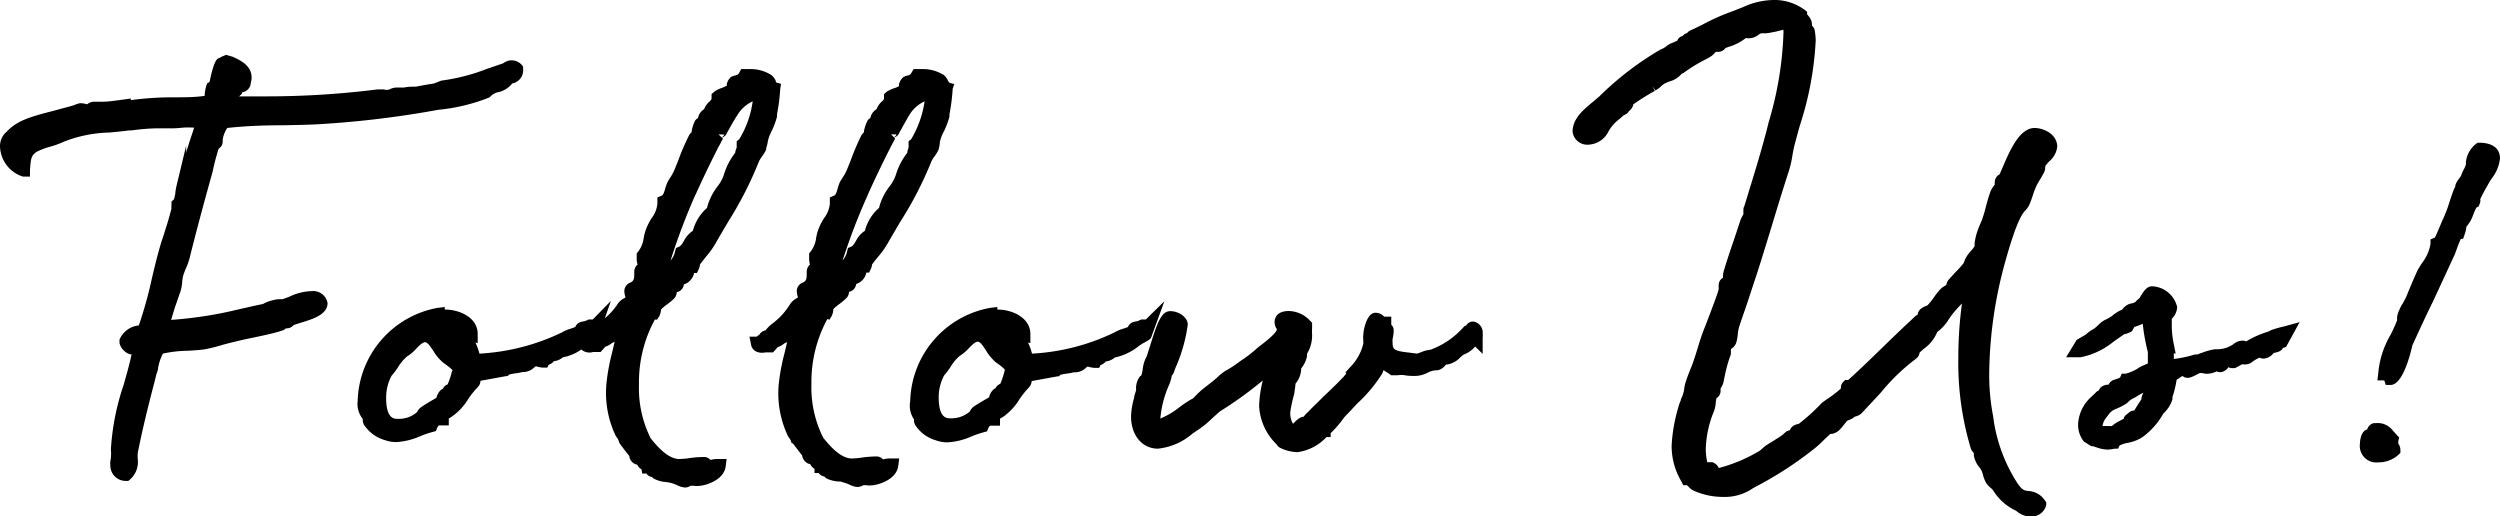 <svg xmlns="http://www.w3.org/2000/svg" viewBox="0 0 186 38.41"><path d="M48.89 23.78l.15-.24a1.29 1.29 0 0 0 .14-.51 3 3 0 0 1 .46-.39 4 4 0 0 0 .55-.47l.08-.12a.84.84 0 0 0 .08-.31.66.66 0 0 0 .53-.58 1.07 1.07 0 0 0 .51-.34 1.05 1.05 0 0 0 .25-.51h.21L52 20a1.13 1.13 0 0 0 .08-.33c.18-.24.33-.42.47-.6a6.39 6.39 0 0 0 .71-1c.32-.57.64-1.1.94-1.61A27.25 27.25 0 0 0 56.47 12a3.13 3.13 0 0 1 .23-.37 2.74 2.74 0 0 0 .3-.5c0-.15.07-.3.1-.45a2.61 2.61 0 0 1 .12-.5c.06-.16.13-.3.19-.43a5.78 5.78 0 0 0 .4-1.07V8.5a14.29 14.29 0 0 0 .24-1.9l.06-.36-.37-.11a.54.54 0 0 1-.03-.13 1.2 1.2 0 0 0-.31-.41 2.89 2.89 0 0 0-1.63-.45h-.63l-.14.27c-.06.11-.12.18-.38.22l-.21.08a.94.94 0 0 0-.34.58v.11h-.05a1.67 1.67 0 0 1-.32.14 3.17 3.17 0 0 0-.49.23l-.27.23v.27c0 .11 0 .14-.17.3a1.33 1.33 0 0 0-.38.55 1 1 0 0 0-.46.67.51.51 0 0 0-.27.3 3 3 0 0 0-.2.66v.09a.73.73 0 0 0-.21.26 16.7 16.7 0 0 0-.79 1.84c-.15.37-.33.84-.43 1a2.81 2.81 0 0 1-.19.31c-.05.08-.1.16-.17.29a3.54 3.54 0 0 0-.18.49c-.09.33-.15.48-.27.53l-.31.13v.48a2.1 2.1 0 0 1-.43 1.06 4.77 4.77 0 0 0-.35.66 3.63 3.63 0 0 0-.24.82 2.12 2.12 0 0 1-.4 1l-.12.14v.39a1.26 1.26 0 0 0 .07.44.71.71 0 0 0-.25.51v.24c0 .44-.12.5-.28.59a.68.68 0 0 0-.46.62 1.52 1.52 0 0 0 .09.48 1.4 1.4 0 0 1-.16.1 1.29 1.29 0 0 0-.47.46 4.78 4.78 0 0 1-.91 1l.45-1.29-1.35 1.38h-.31l-.1.05a1 1 0 0 1-.28.09 1.62 1.62 0 0 0-.32.09.65.65 0 0 0-.29.33l-.3.11a3 3 0 0 0-.71.3 16.1 16.1 0 0 1-6.12 1.57 4.55 4.55 0 0 0-.3-.83l.17.05v-.69c0-1.18-1.29-1.81-2.45-1.81v-.19l-.56.07a7.24 7.24 0 0 0-5.92 6.93 1.77 1.77 0 0 0 .38 1.33.75.75 0 0 0 .19.57 2.71 2.71 0 0 0 1.44 1 2.47 2.47 0 0 0 .86.15 5.05 5.05 0 0 0 1.77-.43 7.28 7.28 0 0 1 .93-.32l.25-.07.1-.24a.53.53 0 0 1 .12-.18h.74v-.52a1.16 1.16 0 0 0 .22-.13 4.3 4.3 0 0 0 1.23-1.32 6.21 6.21 0 0 1 .7-.87l.12-.15a1 1 0 0 0 .09-.33l1.1-.2.82-.15h.1l.11-.11a2.87 2.87 0 0 1 .46-.09 4.15 4.15 0 0 0 .53-.1h.07a1.17 1.17 0 0 0 .79-.33c.08-.06.11-.09.15-.1a1.87 1.87 0 0 0 .51.1h.33l.1-.21a.81.81 0 0 0 .39-.27 1.17 1.17 0 0 0 .67-.29 3.3 3.3 0 0 0 1.37-.58.91.91 0 0 0 .87.19h.56l.15-.16c.11-.12.17-.2.22-.24a1.42 1.42 0 0 0 .47-.26l.21-.11c-.06.27-.13.56-.19.82a14.86 14.86 0 0 0-.42 2.29 7.41 7.41 0 0 0 .71 3.94 1 1 0 0 1 .24.45l.07.12c.24.33.52.69.68.88a.69.69 0 0 0 .2.44.66.66 0 0 0 .39.21.79.79 0 0 0 .32.35l.05.31h.31a.6.6 0 0 0 .42.26.53.53 0 0 0 .2.15 2.11 2.11 0 0 0 .8.22 3.58 3.58 0 0 1 .37.06 2.9 2.9 0 0 1 .55.2 1.49 1.49 0 0 0 .52.15H51a.76.76 0 0 0 .36-.12.93.93 0 0 1 .32 0 1.37 1.37 0 0 0 .31 0c.38 0 1.84-.36 2-1.44l.07-.56h-.71a2 2 0 0 0-.49.07.65.65 0 0 0-.52-.22 8 8 0 0 0-1.09.09 6 6 0 0 1-.72.06c-.89 0-1.77-1.11-2.12-1.54a8.33 8.33 0 0 1-.87-4 9.73 9.73 0 0 1 1.18-4.83zm5-13.77a.41.41 0 0 1-.2.21l-.23-.22zm-2.15 4.5c.42-.95 1.07-2.31 1.75-3.65a1.09 1.09 0 0 0 .1-.17 3.09 3.09 0 0 1 .2-.37l-.09-.08a.55.55 0 0 0 .39-.36l.16-.28A14.12 14.12 0 0 1 55 8.35a2.6 2.6 0 0 1 1-.81 7.3 7.3 0 0 1-1 2.82l-.19.15v.48a1 1 0 0 0-.11.38 4.93 4.93 0 0 0-.8 1.49 2.86 2.86 0 0 1-.51 1 4.39 4.39 0 0 0-.79 1.61 3.42 3.42 0 0 0-1.05 1.7 2 2 0 0 0-.66.74c-.14.24-.23.39-.38.45l-.21.09-.07.23a1.43 1.43 0 0 1-.34.7 47.12 47.12 0 0 1 1.84-4.87zM33.63 27.6a5.37 5.37 0 0 1-.33 1 .57.57 0 0 0-.34.32.63.63 0 0 0-.2.13 1.18 1.18 0 0 0-.29.55l-.35.2c-.27.16-.56.33-.81.51a.9.9 0 0 0-.28.35 2.05 2.05 0 0 1-1.47.5c-.23 0-.83 0-.83-1.55a3.44 3.44 0 0 1 .4-1.65 5.56 5.56 0 0 0 .47-.62 3.46 3.46 0 0 1 .67-.81 3.08 3.08 0 0 0 .68-.57c.23-.24.49-.5.68-.5s.42.37.62.66A3.26 3.26 0 0 0 33 27l.19.14a3 3 0 0 1 .5.43zm-9.26-5.06c0 .87-1.09 1.2-2.05 1.49l-.47.15a.67.67 0 0 1-.5.25h-.08a.64.64 0 0 1-.29.17c-.54.18-1.25.33-2 .49-.45.09-.92.19-1.37.3s-.79.19-1.16.3a11.36 11.36 0 0 1-1.28.31c-.44.05-.86.08-1.28.1a8.68 8.68 0 0 0-1.77.21 3.84 3.84 0 0 0-.36 1.07c0 .16-.08.33-.13.48l-.12.5c-.33 1.25-.87 3.35-1.26 5.33a2.42 2.42 0 0 0 0 .47 1.74 1.74 0 0 1-.57 1.51l-.13.11h-.19a1.14 1.14 0 0 1-1.15-1.18 1.36 1.36 0 0 1 0-.3 2 2 0 0 0 .05-.41 1.84 1.84 0 0 0 0-.28 1.73 1.73 0 0 1 0-.32 18.17 18.17 0 0 1 .94-4.66c.23-.81.45-1.59.59-2.27h-.11a1.19 1.19 0 0 1-.79-.83v-.26a1.74 1.74 0 0 1 1.44-1.06 31.19 31.19 0 0 0 .94-3.36c.21-.9.43-1.83.73-2.83l.13-.39c.17-.53.43-1.31.63-2.13a.52.52 0 0 1 0-.21V15l.19-.18.09-.39v-.06a5.34 5.34 0 0 1 .09-.53l.72-3v.61c0-.19.09-.38.14-.55s.16-.52.25-.78.14-.41.2-.62a5.15 5.15 0 0 0-.86 0 7.86 7.86 0 0 1-.83.05h-1.17a15.45 15.45 0 0 0-1.77.15h-.19c-.46.07-1 .11-1.46.16a9.89 9.89 0 0 0-3.38.67 6.66 6.66 0 0 1-1 .37 5.45 5.45 0 0 0-1.06.4c-.4.28-.43.48-.49 1.38v.46h-.52A2.43 2.43 0 0 1 0 10.87a1.39 1.39 0 0 1 .53-1.1C1.29 8.94 2.41 8.65 4 8.24l1.36-.37.21-.07a1.55 1.55 0 0 1 .38-.12 1.33 1.33 0 0 1 .47.07h.07a1 1 0 0 1 .41-.18h.66c.49 0 1-.08 1.6-.16l.57-.08v.12a23.32 23.32 0 0 1 3.22-.21c.8 0 1.56 0 2.28-.11v-.12a3.22 3.22 0 0 1 .12-.63l.07-.19.17-.09c.32-1.52.52-1.76.77-1.8a.86.86 0 0 1 .25-.13l.21-.09.48.14c.53.24 1.42.63 1.42 1.55a1.44 1.44 0 0 1-.06.38.75.75 0 0 1-.65.72v.09l-.22.21h1.92a66 66 0 0 0 8.39-.52h.46a.59.59 0 0 0 .42 0 1.23 1.23 0 0 1 .56-.14h.53a3 3 0 0 1 .51-.06h.36c.48-.1.92-.17 1.35-.24l.53-.21a14.69 14.69 0 0 0 3.42-.88l1.11-.38a.52.52 0 0 0 .13-.06 1 1 0 0 1 1.34.15l.1.13v.17a1 1 0 0 1-.81 1.08 1.82 1.82 0 0 1-1 .64 1.13 1.13 0 0 0-.54.25l-.16.15a13.84 13.84 0 0 1-3.81.92 72.94 72.94 0 0 1-8.86 1.07c-.87.05-1.75.06-2.62.08-1.46 0-2.84.05-4.21.2a2.17 2.17 0 0 0-.34.85v.15a.62.62 0 0 1-.3.54 15.88 15.88 0 0 0-.45 1.71c-.71 2.55-1.26 4.6-1.72 6.46a5.47 5.47 0 0 1-.25.7 4.84 4.84 0 0 0-.23.61 3 3 0 0 0-.06.38 3.28 3.28 0 0 1-.12.72L13 22.91l-.27.89a30.09 30.09 0 0 0 5.09-.8c.59-.13 1.17-.27 1.74-.38a2.55 2.55 0 0 1 .73-.28 1.92 1.92 0 0 1 .5-.08h.24l.51-.19a4 4 0 0 1 1.65-.41 1.08 1.08 0 0 1 1.18.88zM178.43 33a.8.8 0 0 1 .16.48v.21l-.14.14a2.2 2.2 0 0 1-1.51.57 1.23 1.23 0 0 1-1.36-1.4s0-.91.54-1.05a.67.67 0 0 1 .49-.47h.16A1.41 1.41 0 0 1 178 32l.31.35.19.2-.07.28s.01.1 0 .17zM61.72 23.78l.14-.24A1.16 1.16 0 0 0 62 23a3 3 0 0 1 .46-.39 4.73 4.73 0 0 0 .55-.47l.08-.12a.84.84 0 0 0 .08-.31.66.66 0 0 0 .53-.58 1.12 1.12 0 0 0 .51-.34 1 1 0 0 0 .24-.51h.21l.13-.27a.91.91 0 0 0 .09-.33c.17-.24.33-.42.47-.6a6.39 6.39 0 0 0 .71-1c.32-.57.64-1.1.94-1.61A27.25 27.25 0 0 0 69.3 12a2.2 2.2 0 0 1 .23-.37 2.74 2.74 0 0 0 .3-.5 3.58 3.58 0 0 0 .09-.45c0-.18.07-.35.12-.5s.13-.3.2-.43a6.6 6.6 0 0 0 .4-1.07V8.5a14.29 14.29 0 0 0 .24-1.9l.12-.34-.38-.11-.09-.15a1.15 1.15 0 0 0-.3-.41 2.89 2.89 0 0 0-1.63-.45h-.63l-.16.28c-.06.11-.12.18-.38.22l-.2.08a1 1 0 0 0-.35.58.61.61 0 0 1 0 .11 1.54 1.54 0 0 1-.31.14 2.78 2.78 0 0 0-.57.25l-.23.2v.27c0 .11 0 .14-.18.3a1.42 1.42 0 0 0-.37.55 1 1 0 0 0-.47.67.52.52 0 0 0-.26.3 3 3 0 0 0-.21.66v.09a1 1 0 0 0-.21.26 18.8 18.8 0 0 0-.78 1.84c-.15.37-.33.84-.43 1l-.19.31-.18.29a3.53 3.53 0 0 0-.17.49c-.09.33-.15.48-.27.53l-.31.13v.48a2.1 2.1 0 0 1-.43 1.06 3.89 3.89 0 0 0-.35.66 3.18 3.18 0 0 0-.24.82 2.12 2.12 0 0 1-.4 1l-.12.14v.39a1.6 1.6 0 0 0 .06.44.74.74 0 0 0-.24.51v.24c0 .44-.12.5-.28.59a.68.68 0 0 0-.46.62 1.52 1.52 0 0 0 .09.48l-.15.1a1.29 1.29 0 0 0-.47.46A5.08 5.08 0 0 1 57.56 24a3.06 3.06 0 0 0-.61.58.66.66 0 0 0-.46.33 1 1 0 0 0-.2.14h-.53l.12.6c.09.46.53.67 1.07.57h.56l.15-.16c.11-.12.17-.2.22-.24a1.4 1.4 0 0 0 .46-.26l.22-.11c-.06.27-.13.56-.19.82a15.35 15.35 0 0 0-.43 2.29 7.41 7.41 0 0 0 .71 3.94 1 1 0 0 1 .24.45L59 33c.25.33.52.69.68.88a.77.77 0 0 0 .21.44.66.66 0 0 0 .39.21.79.79 0 0 0 .32.35v.31h.31a.6.6 0 0 0 .42.26.62.62 0 0 0 .19.16 2.42 2.42 0 0 0 .81.21c.12 0 .25 0 .37.06a2.9 2.9 0 0 1 .55.2 1.49 1.49 0 0 0 .52.15h.08a.85.85 0 0 0 .36-.12.87.87 0 0 1 .31 0 1.37 1.37 0 0 0 .31 0c.38 0 1.85-.36 2-1.44l.07-.56h-.71a1.9 1.9 0 0 0-.49.07.65.65 0 0 0-.52-.22 8.28 8.28 0 0 0-1.1.09 5.67 5.67 0 0 1-.71.06c-.89 0-1.77-1.11-2.12-1.54a8.32 8.32 0 0 1-.88-4 9.84 9.84 0 0 1 1.18-4.83zM66.7 10a.39.39 0 0 1-.19.21l-.22-.21zm-2.14 4.5c.42-.95 1.07-2.31 1.75-3.65a1.22 1.22 0 0 0 .09-.17c.07-.12.15-.29.2-.37l-.08-.08a.57.57 0 0 0 .39-.36l.16-.28c.23-.42.52-.95.72-1.24a2.63 2.63 0 0 1 1-.81 7.65 7.65 0 0 1-1 2.82l-.19.15v.48a1.32 1.32 0 0 0-.1.38 4.93 4.93 0 0 0-.8 1.49 3 3 0 0 1-.51 1 4.24 4.24 0 0 0-.79 1.61 3.35 3.35 0 0 0-1.05 1.7 1.9 1.9 0 0 0-.66.74c-.14.24-.23.39-.38.45l-.22.09-.06.23a1.53 1.53 0 0 1-.34.7 45.74 45.74 0 0 1 1.87-4.87zM186 11.79a2.93 2.93 0 0 1-.61 1.48c-.12.19-.24.37-.33.55a11 11 0 0 0-.53 1 .57.57 0 0 1-.05.36l-.07.18-.16.08a4 4 0 0 0-.25.56 2.75 2.75 0 0 1-.51.88v.1a3.14 3.14 0 0 1-.12.46l-.12.33h-.16a7.52 7.52 0 0 0-.29.71c-.07.19-.13.36-.18.48l-1.62 3.5c-.5 1-1 2.11-1.52 3.23-.15.68-.72 2.95-1.62 2.95h-.36l-.11-.34h-.51l.06-.5a6.78 6.78 0 0 1 .9-2.86 10.9 10.9 0 0 0 .5-1.1 1.24 1.24 0 0 0 0-.22 1.76 1.76 0 0 1 .17-.56 2.59 2.59 0 0 1 .27-.51c.09-.17.19-.34.26-.51s.5-1.23.86-2l.29-.46a3.24 3.24 0 0 0 .64-1.43v-.34l.32-.13c.06-.08.3-.66.42-.94s.12-.3.17-.4a9.76 9.76 0 0 0 .51-1.34c.1-.29.19-.59.31-.88a.9.9 0 0 1 .11-.22c0-.2.09-.35.42-.8a4.53 4.53 0 0 1 .19-.45 1.89 1.89 0 0 0 .19-.43.73.73 0 0 1 0-.22 2 2 0 0 1 .86-1.38h.24c1.17.05 1.43.67 1.43 1.17zm-17 12.76l-.24.12a7.29 7.29 0 0 0-1.68.75v-.05a1.05 1.05 0 0 0-.92.24 2.1 2.1 0 0 1-1.33.37 4 4 0 0 0-.95.25 2.81 2.81 0 0 0-.38.14h-.19a9.08 9.08 0 0 1-1.58.34 2.64 2.64 0 0 0 0-.29v-.12h.14l-.15-.74a6.83 6.83 0 0 1-.14-1.27v-.57a1.28 1.28 0 0 0 .4-.88 2 2 0 0 0-1.86-1.54c-.4 0-.62.36-.84.71a1.27 1.27 0 0 1-.14.21 1.15 1.15 0 0 0-.25.23.56.56 0 0 1-.29.12 1.05 1.05 0 0 0-.7.46 2.79 2.79 0 0 0-.78.49 4 4 0 0 1-.4.23 2.26 2.26 0 0 0-.38.22l-.23.21a2.45 2.45 0 0 1-.32.28 2.44 2.44 0 0 0-.59.42l-.7.41-.78 1.29h1.07a5.53 5.53 0 0 0 2.42-1.13c.19-.14.67-.48.85-.59a1.19 1.19 0 0 0 .42-.15l.11-.05.07-.09.13-.24.23-.08a3.7 3.7 0 0 0 .4-.16 14.41 14.41 0 0 0 .38 2.1v.85l-.45.2-.19.1a3.25 3.25 0 0 1-1 .46h-.3l-.13.29a1.44 1.44 0 0 1-.3.12l-.24.08-.16.11-.14.17v.05a.53.53 0 0 1-.12 0 1 1 0 0 0-.38.13.55.55 0 0 0-.23.29.74.74 0 0 0-.23.16l-.32.31a2.92 2.92 0 0 0-1 2.06 2 2 0 0 0 .43 1.28l.54.34h.1l.29.09a2.53 2.53 0 0 0 .86.17 4 4 0 0 0 .52-.07h.23l.11-.23a2.19 2.19 0 0 1 .6-.2 3 3 0 0 0 1.1-.42 5.46 5.46 0 0 0 1.56-1.76 2.4 2.4 0 0 0 .68-1.06v-.17a7.42 7.42 0 0 0 .31-1.29l.12-.07.31-.21c.4.31.73.06 1.31-.22h.14a1.79 1.79 0 0 0 .37.06 1.85 1.85 0 0 0 .74-.18.6.6 0 0 0 .27.06.78.78 0 0 0 .59-.37.66.66 0 0 0 .3.07h.18a3.91 3.91 0 0 0 .43-.23l.12-.06a1 1 0 0 0 .61-.08l.12-.08a2.19 2.19 0 0 1 .57-.33.55.55 0 0 0 .28.07 1 1 0 0 0 .76-.42c.27-.05.57-.11.7-.39h.08l.15-.07 1-1.83-1.13.31a8.62 8.62 0 0 0-.96.27zm-9.66-1.84zM158 31.13zm1.34-1.46l-.33.51-.22.36a.63.63 0 0 0-.35.12l-.3.24a.53.53 0 0 0-.14.25 2.18 2.18 0 0 1-.27.15 2.69 2.69 0 0 0-.61.4h-.29a2.89 2.89 0 0 0-.4 0 1.19 1.19 0 0 1 .26-.61l.2-.26a1.16 1.16 0 0 1 .57-.42 5 5 0 0 0 .72-.37 1.51 1.51 0 0 0 .22-.19 1.05 1.05 0 0 1 .36-.23l.4-.24a1.9 1.9 0 0 1 .32-.16 1 1 0 0 0-.16.45zM85 25.56a3.3 3.3 0 0 0 .54-.32l.09-.09 1-2.74-1.38 1.36h-.34l-.11.05a.86.86 0 0 1-.27.09 1.62 1.62 0 0 0-.32.09.65.65 0 0 0-.29.33l-.3.11a3 3 0 0 0-.72.3 16 16 0 0 1-6.12 1.57 3.91 3.91 0 0 0-.3-.83l.18.05v-.68c0-1.18-1.29-1.82-2.46-1.82v-.19l-.56.07a7.24 7.24 0 0 0-5.92 6.93A1.81 1.81 0 0 0 68 31.2a.74.74 0 0 0 .19.56 2.71 2.71 0 0 0 1.44 1 2.47 2.47 0 0 0 .86.15 5.05 5.05 0 0 0 1.77-.43 7.28 7.28 0 0 1 .93-.32l.25-.07.09-.24a.68.68 0 0 1 .13-.18h.74v-.52l.22-.13a4.3 4.3 0 0 0 1.23-1.32 6.21 6.21 0 0 1 .7-.87l.11-.15a.86.86 0 0 0 .1-.33l1.1-.2.82-.15h.1l.11-.11a2.87 2.87 0 0 1 .46-.09 4.15 4.15 0 0 0 .53-.1H80a1.17 1.17 0 0 0 .79-.33.53.53 0 0 1 .14-.1 2.06 2.06 0 0 0 .51.1h.34l.1-.21a.81.81 0 0 0 .39-.27 1.2 1.2 0 0 0 .67-.29 4.26 4.26 0 0 0 1.78-.85zm-10.25 2a6.25 6.25 0 0 1-.33 1 .62.62 0 0 0-.35.32.72.72 0 0 0-.19.13 1.1 1.1 0 0 0-.29.55l-.35.2c-.27.16-.56.33-.82.51a1 1 0 0 0-.27.35 2.08 2.08 0 0 1-1.47.5c-.23 0-.84 0-.84-1.55a3.44 3.44 0 0 1 .41-1.65 5.56 5.56 0 0 0 .47-.62 3.23 3.23 0 0 1 .67-.81 3.32 3.32 0 0 0 .68-.57c.23-.24.49-.5.68-.5s.42.37.61.66a3.7 3.7 0 0 0 .71.86l.19.14a3 3 0 0 1 .5.42zm35.56-2.78a1.38 1.38 0 0 1 0 .35v1.2l-.56-.55a2 2 0 0 1-.85.6l-.24.19a1.7 1.7 0 0 1-1 .55h-.08a1.06 1.06 0 0 1-.61.43h-.14a1.61 1.61 0 0 0-.6.17 2.07 2.07 0 0 1-.91.25c-.24 0-.53 0-.8-.05s-.45 0-.62 0h-.4l-.13-.1-.44-.28a1.07 1.07 0 0 1-.16.36A10.82 10.82 0 0 1 101 30c-.32.34-.64.69-1 1.06a8 8 0 0 1-1 1.17v.29h-.31a3.62 3.62 0 0 1-2.15 1.12 3 3 0 0 1-1.27-.31.61.61 0 0 1-.29-.27 4.24 4.24 0 0 1-1.3-2.85 8.71 8.71 0 0 1 .27-1.9l-.37.3a28.86 28.86 0 0 1-2.82 2l-.55.49a7.22 7.22 0 0 1-1 .83l-.49.33a4.64 4.64 0 0 1-2.57 1.12c-1.18 0-2-1-2-2.4a5.39 5.39 0 0 1 .23-1.38c0-.18.1-.37.14-.56a1 1 0 0 0 0-.22 1.61 1.61 0 0 1 .12-.52 1.25 1.25 0 0 1 .21-.34V28l.07-.09a2.72 2.72 0 0 0 .1-.45 2.48 2.48 0 0 1 .28-.92c.05-.12.15-.45.27-.82.55-1.79.86-2.57 1.5-2.57s1.3.46 1.3 1a11.68 11.68 0 0 1-.92 3.23l-.1.28a.68.68 0 0 1-.17.29 2.85 2.85 0 0 1-.22.73 7.73 7.73 0 0 0-.63 2.46 5.91 5.91 0 0 0 1.39-.82 8.6 8.6 0 0 1 1.07-.7 6.62 6.62 0 0 1 1-.91c.24-.19.49-.38.74-.6a4.14 4.14 0 0 1 .66-.53 7.91 7.91 0 0 0 .91-.58c.1-.08.24-.18.41-.29a8.85 8.85 0 0 0 1-.79l.21-.17c1.14-.85 1.28-1.16 1.28-1.26a.89.89 0 0 1-.17-.53c0-.19.07-.82 1.06-.82a2.2 2.2 0 0 1 1.48.62l.25.25v.37a5 5 0 0 0 0 .53 2.57 2.57 0 0 1-.38 1.41 1.33 1.33 0 0 1 0 .19 2.07 2.07 0 0 1-.43.9 1.81 1.81 0 0 1-.43 1.14c0 .24-.06.49-.09.76a10.51 10.51 0 0 0-.29 1.32 1.54 1.54 0 0 0 .2.9l.16-.16a2 2 0 0 1 .26-.22A.76.76 0 0 1 97 31a1.43 1.43 0 0 1 .29-.32c.24-.26.61-.61 1-1s1-.94 1.46-1.43a1.78 1.78 0 0 1 .14-.14 2.82 2.82 0 0 0 .28-.34l-.07-.06.33-.37a3.73 3.73 0 0 0 1-1.77v-.3a.94.94 0 0 1 0-.32c0-.4.26-1.68.9-1.68a.83.83 0 0 1 .65.29h.53v.6a.55.55 0 0 1 .18.46 2.8 2.8 0 0 1-.08.59 1.77 1.77 0 0 0 0 .3c0 .51.14.6 1.2.72l.62.08.26-.09a2.42 2.42 0 0 1 .74-.2 6.07 6.07 0 0 0 2.41-1.63l.15-.15h.08a.61.61 0 0 1 .51-.32.82.82 0 0 1 .73.9zm42.75-13.89a1.64 1.64 0 0 1-.57 1.09 2.33 2.33 0 0 0-.33.4.8.8 0 0 1-.07.42c-.06.13-.17.32-.29.52s-.2.33-.28.49a6.28 6.28 0 0 0-.29.76 7 7 0 0 1-.26.69 1.36 1.36 0 0 1-.26.37c-.21.22-.64.68-1.52 3.84a32 32 0 0 0-1.19 8.17 16 16 0 0 0 .29 3.33 11.83 11.83 0 0 0 1.82 5c.34.5.52.53.8.56a1.56 1.56 0 0 1 1.2.66l.13.18v.22a1.14 1.14 0 0 1-1.2.84A1.63 1.63 0 0 1 150 38a3.92 3.92 0 0 1-1.72-1.53 1.34 1.34 0 0 0-.17-.17 1.51 1.51 0 0 1-.34-.37 2.52 2.52 0 0 1-.23-.57 1.45 1.45 0 0 0-.12-.35 1 1 0 0 0-.16-.25 1.7 1.7 0 0 1-.29-.48 1.51 1.51 0 0 1-.12-.45.39.39 0 0 0 0-.13.86.86 0 0 1-.22-.33 22.11 22.11 0 0 1-.93-6.79 29.79 29.79 0 0 1 .27-4 11 11 0 0 0-.74.83l-.21.29a3.29 3.29 0 0 1-.89 1 2.81 2.81 0 0 1-1 1.25l-.31.28a.68.68 0 0 1-.27.46 15 15 0 0 0-2.6 2.5c-.48.53-1 1.07-1.47 1.58a1.09 1.09 0 0 1-.34.19L138 31l-.09.07a1.17 1.17 0 0 1-.35.18l-.12.05c-.07.07-.16.19-.26.31a3.55 3.55 0 0 1-.4.45 1.22 1.22 0 0 1-.47.22h-.13l-.49.46c-.18.18-.37.36-.57.53a27.1 27.1 0 0 1-4.61 3l-.16.1a3.67 3.67 0 0 1-2.16.6 5.3 5.3 0 0 1-2.17-.46 1.17 1.17 0 0 1-.41-.32l-.1-.09h-.28l-.11-.24a5.14 5.14 0 0 1-.75-2.73 12.18 12.18 0 0 1 .49-2.8 2.93 2.93 0 0 1 .19-.54c0-.13.1-.25.14-.38a2.46 2.46 0 0 0 .11-.45 2.69 2.69 0 0 1 .14-.61c.08-.27.21-.58.33-.89a8.64 8.64 0 0 0 .31-.85c.09-.26.16-.5.24-.75a15.94 15.94 0 0 1 .58-1.67l.16-.42c.23-.61.77-2 .81-2.26v-.06a1.41 1.41 0 0 1 0-.2.65.65 0 0 1 .32-.59 1.61 1.61 0 0 1 .09-.6c.19-.64.44-1.39.7-2.14l.51-1.54a2.2 2.2 0 0 1 .14-.3 1.15 1.15 0 0 0 .08-.15.41.41 0 0 1 0-.09 1.5 1.5 0 0 1 0-.2.65.65 0 0 1 .08-.34l.42-1.37c.43-1.4.87-2.85 1.24-4.28l.14-.56a25.92 25.92 0 0 0 1.09-6.37v-.13a1.44 1.44 0 0 0 0-.38l-.43.11a4.74 4.74 0 0 1-.49.1 2.11 2.11 0 0 1-.42.06 1.68 1.68 0 0 0-.31 0 .84.84 0 0 0-.2.11 1.17 1.17 0 0 1-.94.24 3.75 3.75 0 0 1-1.29.66l-.22.08a.68.68 0 0 1-.57.29h-.16a1.91 1.91 0 0 1-.32.31 5.13 5.13 0 0 1-.51.29 11.45 11.45 0 0 0-1.61 1h-.07a1.77 1.77 0 0 1-.93.6 3.17 3.17 0 0 0-.39.17 2.19 2.19 0 0 0-.27.22l-.11.1-.27.18-.23-.32.18.35a18.54 18.54 0 0 0-1.6 1 .8.8 0 0 1-.32.5.68.68 0 0 1-.39.31l-.33.29a3 3 0 0 0-.66.68l-.14.22a1.73 1.73 0 0 1-1.46 1A1.1 1.1 0 0 1 117 9.8c0-1 .84-1.66 1.51-2.22l.46-.39.31-.3a23 23 0 0 1 4.15-3.14l.17-.09a1.17 1.17 0 0 0 .31-.17 1.85 1.85 0 0 1 .61-.34l.27-.12a.52.52 0 0 1 .4-.35.5.5 0 0 1 .32-.21l.08-.1.17-.11c.3-.12.56-.26.87-.41A16.64 16.64 0 0 1 129 .8l.68-.27a5.58 5.58 0 0 1 2.26-.53 3.79 3.79 0 0 1 2.35.75l.16.13v.21s.05 0 .09.09a1 1 0 0 1 .27.59.66.66 0 0 1 0 .14.61.61 0 0 1 .21.37 5.88 5.88 0 0 1 .07.71 24.19 24.19 0 0 1-1.19 6.38c-.13.46-.25.91-.37 1.36-.07.26-.12.53-.17.8a7.37 7.37 0 0 1-.29 1.26c-.44 1.35-.82 2.6-1.22 3.92-.34 1.11-.69 2.27-1.11 3.58-.22.67-.44 1.32-.66 2s-.49 1.4-.71 2.1a3.7 3.7 0 0 0-.08.48 2.73 2.73 0 0 1-.13.67.91.91 0 0 1-.38.43v.38a10.7 10.7 0 0 0-.48 1.73l-.09.42a1.48 1.48 0 0 1-.2.4.43.43 0 0 0 0 .07v.13a.62.62 0 0 1-.3.52 2.16 2.16 0 0 0-.06.38 2.53 2.53 0 0 1-.12.57 7.9 7.9 0 0 0-.62 2.82 4.74 4.74 0 0 0 .11 1h.4l.1.05a.8.8 0 0 1 .36.38 11.56 11.56 0 0 0 3-1.26 1.21 1.21 0 0 0 .23-.19l.28-.23.6-.37c.21-.14.44-.27.65-.43l.08-.08.19-.16a1.09 1.09 0 0 1 .25-.09.79.79 0 0 1 .26-.33 1.11 1.11 0 0 1 .4-.14l.29-.23a13.93 13.93 0 0 0 1.41-1.31c.09-.08.21-.16.36-.27a8.79 8.79 0 0 0 1.08-.82v-.08a.63.63 0 0 1 .17-.41l.15-.15h.23c.84-.76 1.71-1.6 2.54-2.41s1.57-1.52 2.33-2.22a.8.8 0 0 1 .29-.22.66.66 0 0 1 .18-.39 1.15 1.15 0 0 1 .44-.26l.11-.05a5.17 5.17 0 0 0 .48-.59 4.81 4.81 0 0 1 .4-.52 1.63 1.63 0 0 1 .39-.33.67.67 0 0 0 .14-.09.72.72 0 0 1 .17-.38l.47-.52a8.93 8.93 0 0 0 .62-.68.53.53 0 0 0 .07-.15 1.81 1.81 0 0 1 .29-.54 3.36 3.36 0 0 1 .24-.29 1.33 1.33 0 0 0 .24-.33v-.19a4.11 4.11 0 0 1 .18-.82 5.78 5.78 0 0 1 .25-.65 4.14 4.14 0 0 0 .19-.49c.09-.27.16-.54.23-.8a10.37 10.37 0 0 1 .34-1.12 2.09 2.09 0 0 1 .31-.5 1.28 1.28 0 0 1 0-.19.67.67 0 0 1 .36-.57l.23-.53c.56-1.3 1.26-2.92 2.39-2.92.71.02 1.67.48 1.67 1.41z"/></svg>